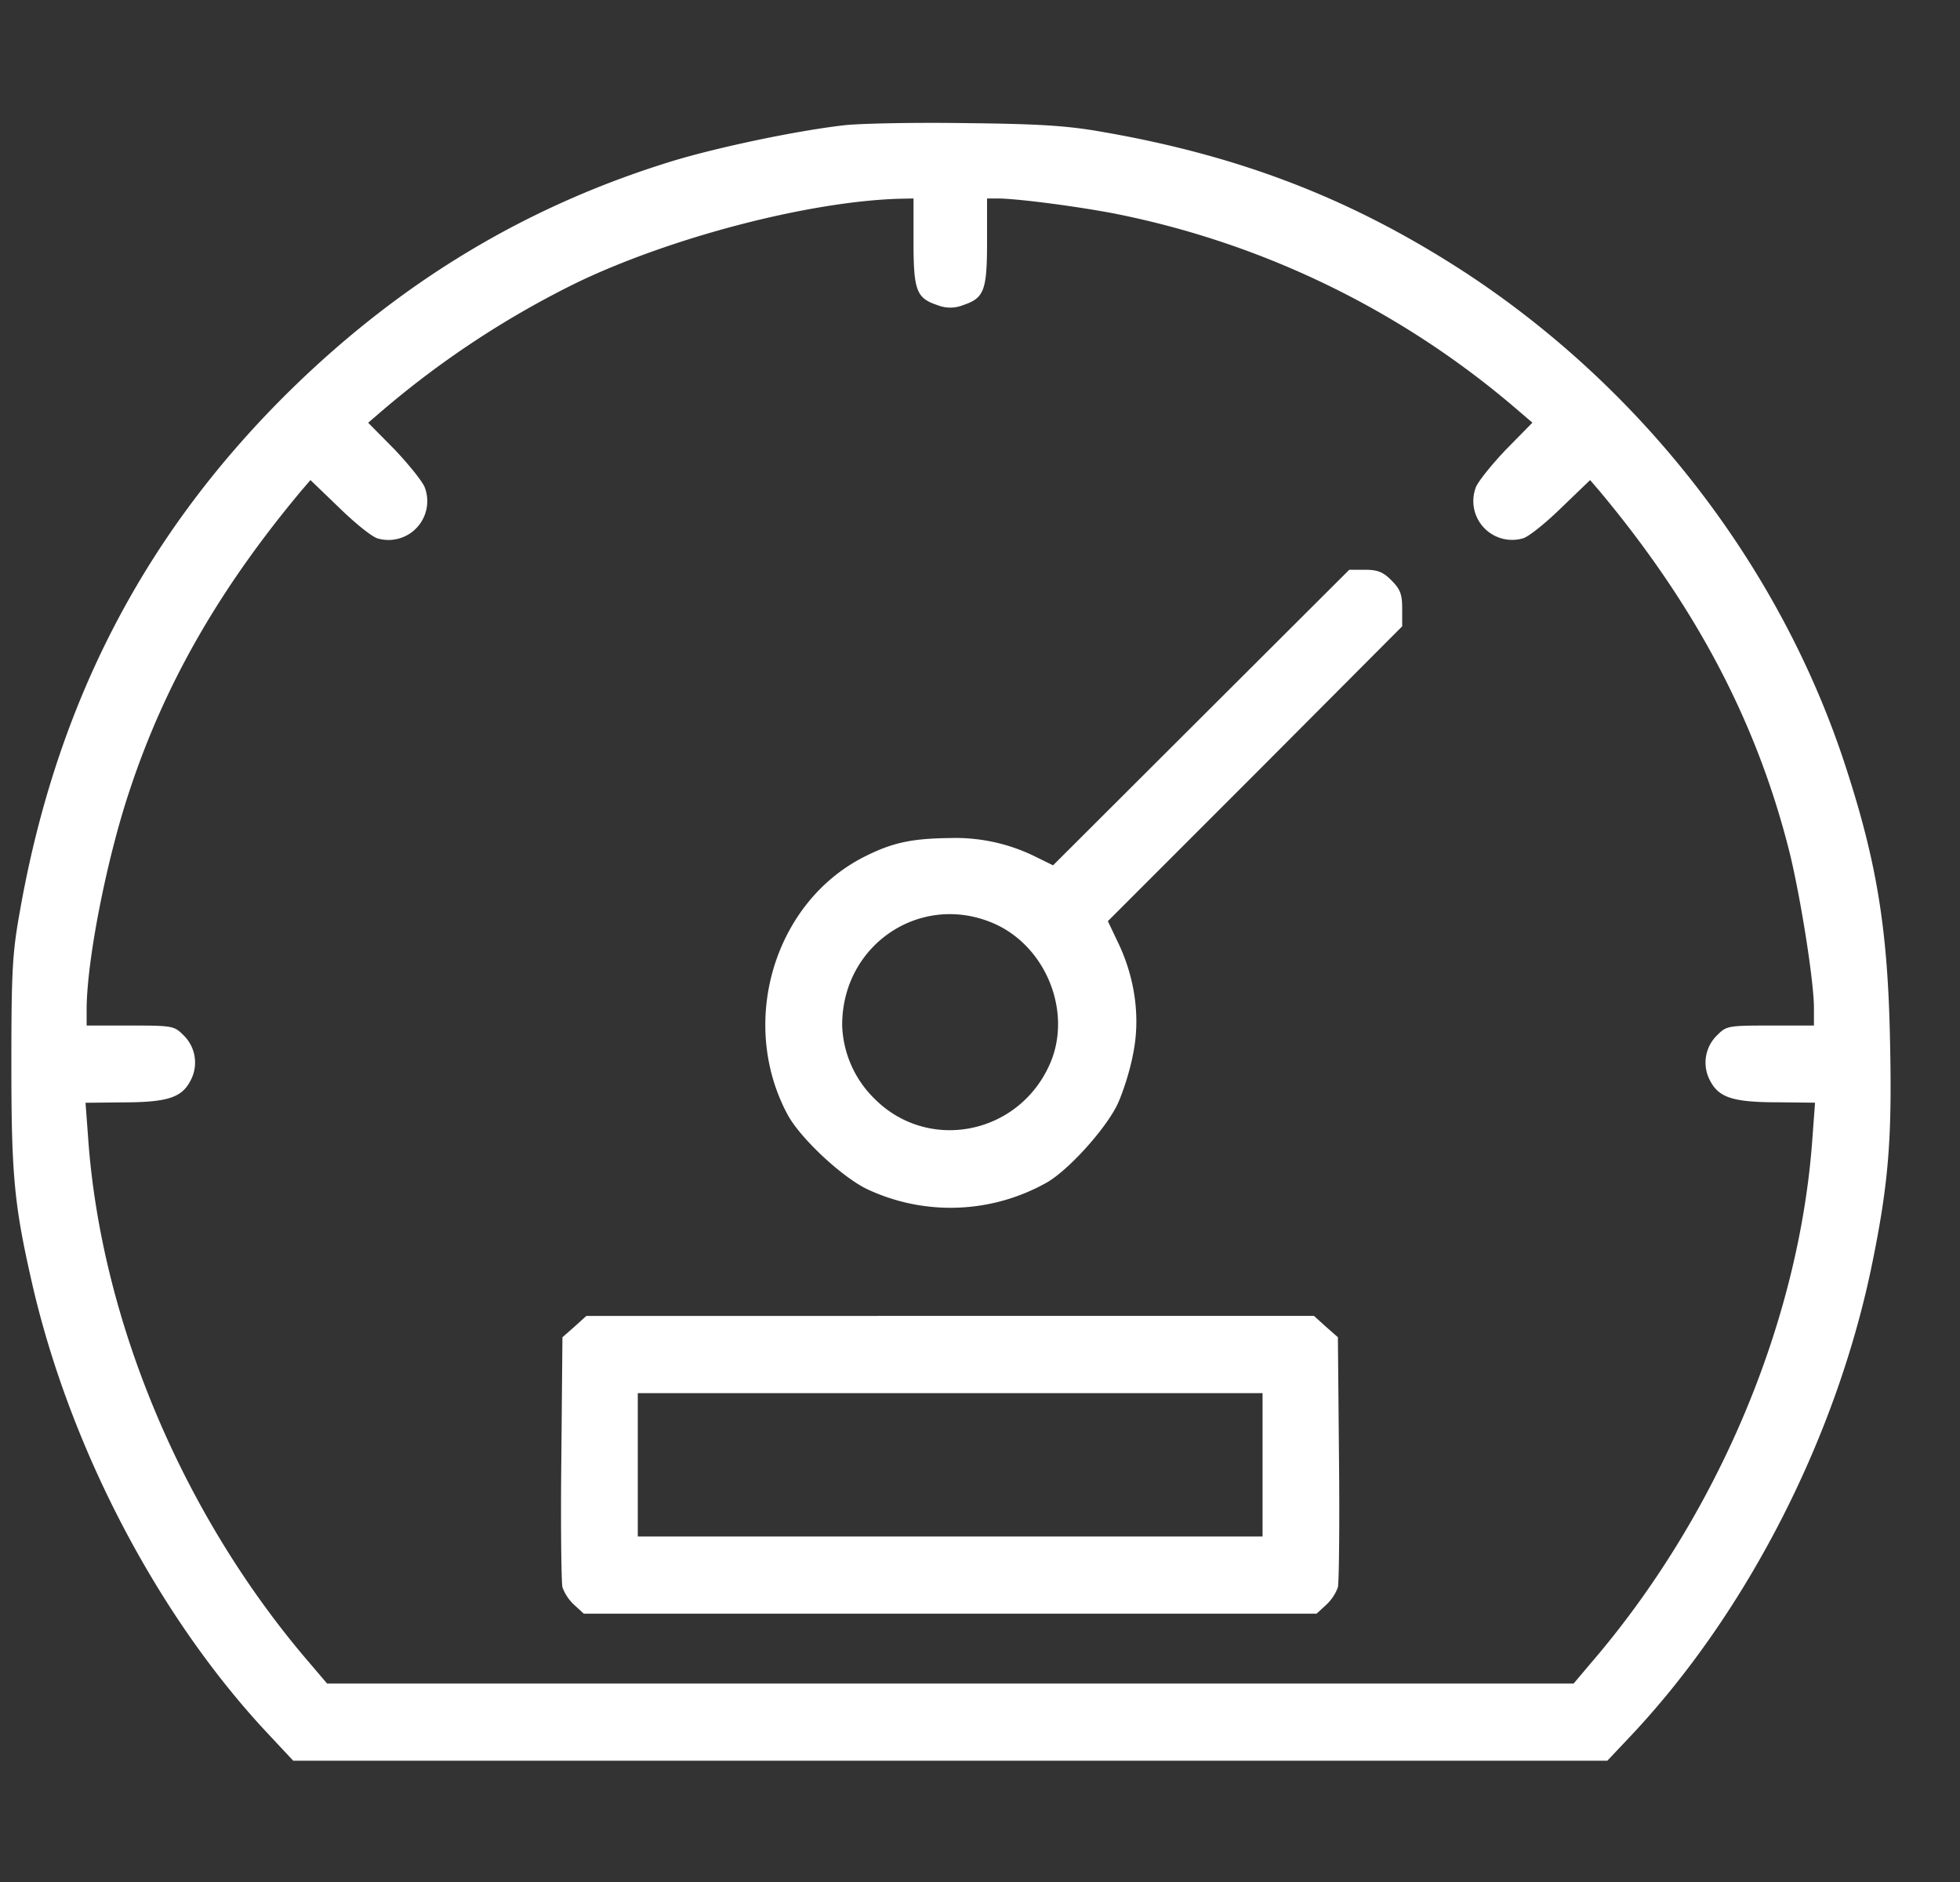 <svg width="25" height="24" fill="none" xmlns="http://www.w3.org/2000/svg"><rect width="100%" height="100%" fill="#333333" stroke="none"/><g fill="#fff" clip-path="url(#a)"><path d="M10.762 1.598c-.61.07-1.585.277-2.152.446-1.851.562-3.45 1.514-4.875 2.901C1.865 6.77.73 8.935.257 11.602c-.098.543-.112.754-.112 1.968 0 1.449.037 1.81.28 2.864.488 2.068 1.595 4.177 2.977 5.658l.338.361h16.762l.305-.323c1.486-1.58 2.634-3.83 3.08-6.052.206-1.017.248-1.589.22-2.826-.028-1.383-.164-2.232-.548-3.422-.816-2.555-2.57-4.843-4.852-6.343-1.434-.937-2.86-1.495-4.64-1.804-.45-.08-.802-.103-1.758-.113-.657-.01-1.355.005-1.547.028Zm.89 1.486c0 .624.038.718.305.807a.441.441 0 0 0 .328 0c.267-.09.305-.183.305-.807v-.553h.131c.24 0 .97.094 1.472.188a11.227 11.227 0 0 1 5.189 2.531l.164.14-.337.343c-.183.192-.357.408-.385.483a.495.495 0 0 0 .595.651c.07-.014.291-.192.493-.389l.37-.356.117.136c1.242 1.486 2.02 2.972 2.433 4.636.14.581.305 1.626.305 1.96v.224h-.558c-.53 0-.558.005-.67.117a.486.486 0 0 0-.099.582c.113.22.29.28.877.28l.464.005-.033.446c-.164 2.344-1.214 4.833-2.836 6.712l-.21.249h-15.9l-.212-.249c-1.622-1.88-2.672-4.373-2.836-6.712l-.033-.445.464-.005c.586 0 .765-.061.877-.281a.486.486 0 0 0-.098-.582c-.113-.112-.141-.117-.67-.117h-.559v-.201c0-.62.254-1.918.549-2.799.45-1.36 1.144-2.569 2.189-3.82l.117-.136.37.356c.202.197.422.375.493.39a.495.495 0 0 0 .595-.652c-.028-.075-.202-.291-.384-.483l-.338-.342.164-.141a11.864 11.864 0 0 1 2.517-1.655c1.2-.572 2.93-1.022 4.079-1.06l.196-.004v.553Z"/><path d="m15.321 9.15-1.889 1.885-.22-.108a2.298 2.298 0 0 0-1.092-.24c-.474.006-.722.053-1.07.226-1.171.572-1.64 2.123-1.002 3.305.16.295.68.782 1.003.942a2.501 2.501 0 0 0 2.31-.085c.282-.168.741-.68.891-.989.07-.15.16-.43.197-.628.099-.46.033-.96-.173-1.406l-.145-.305 1.88-1.88 1.874-1.88v-.224c0-.183-.023-.248-.136-.361-.107-.108-.178-.136-.337-.136h-.202L15.321 9.15Zm-2.606 2.644c.647.31.96 1.135.675 1.777-.399.904-1.561 1.13-2.245.431a1.37 1.37 0 0 1-.403-.923c-.005-1.05 1.035-1.725 1.973-1.285Zm-5.386 5.123-.155.136-.014 1.542c-.01.844 0 1.59.014 1.646a.572.572 0 0 0 .15.225l.122.112h9.347l.122-.112a.573.573 0 0 0 .15-.225c.014-.057.023-.802.014-1.646l-.014-1.542-.155-.136-.15-.136H7.479l-.15.136Zm8.775 1.763v.914H8.135v-1.828h7.969v.914Z"/></g><defs><clipPath id="a"><path fill="#fff" transform="translate(.121)" d="M0 0h24v24H0z"/></clipPath></defs></svg>